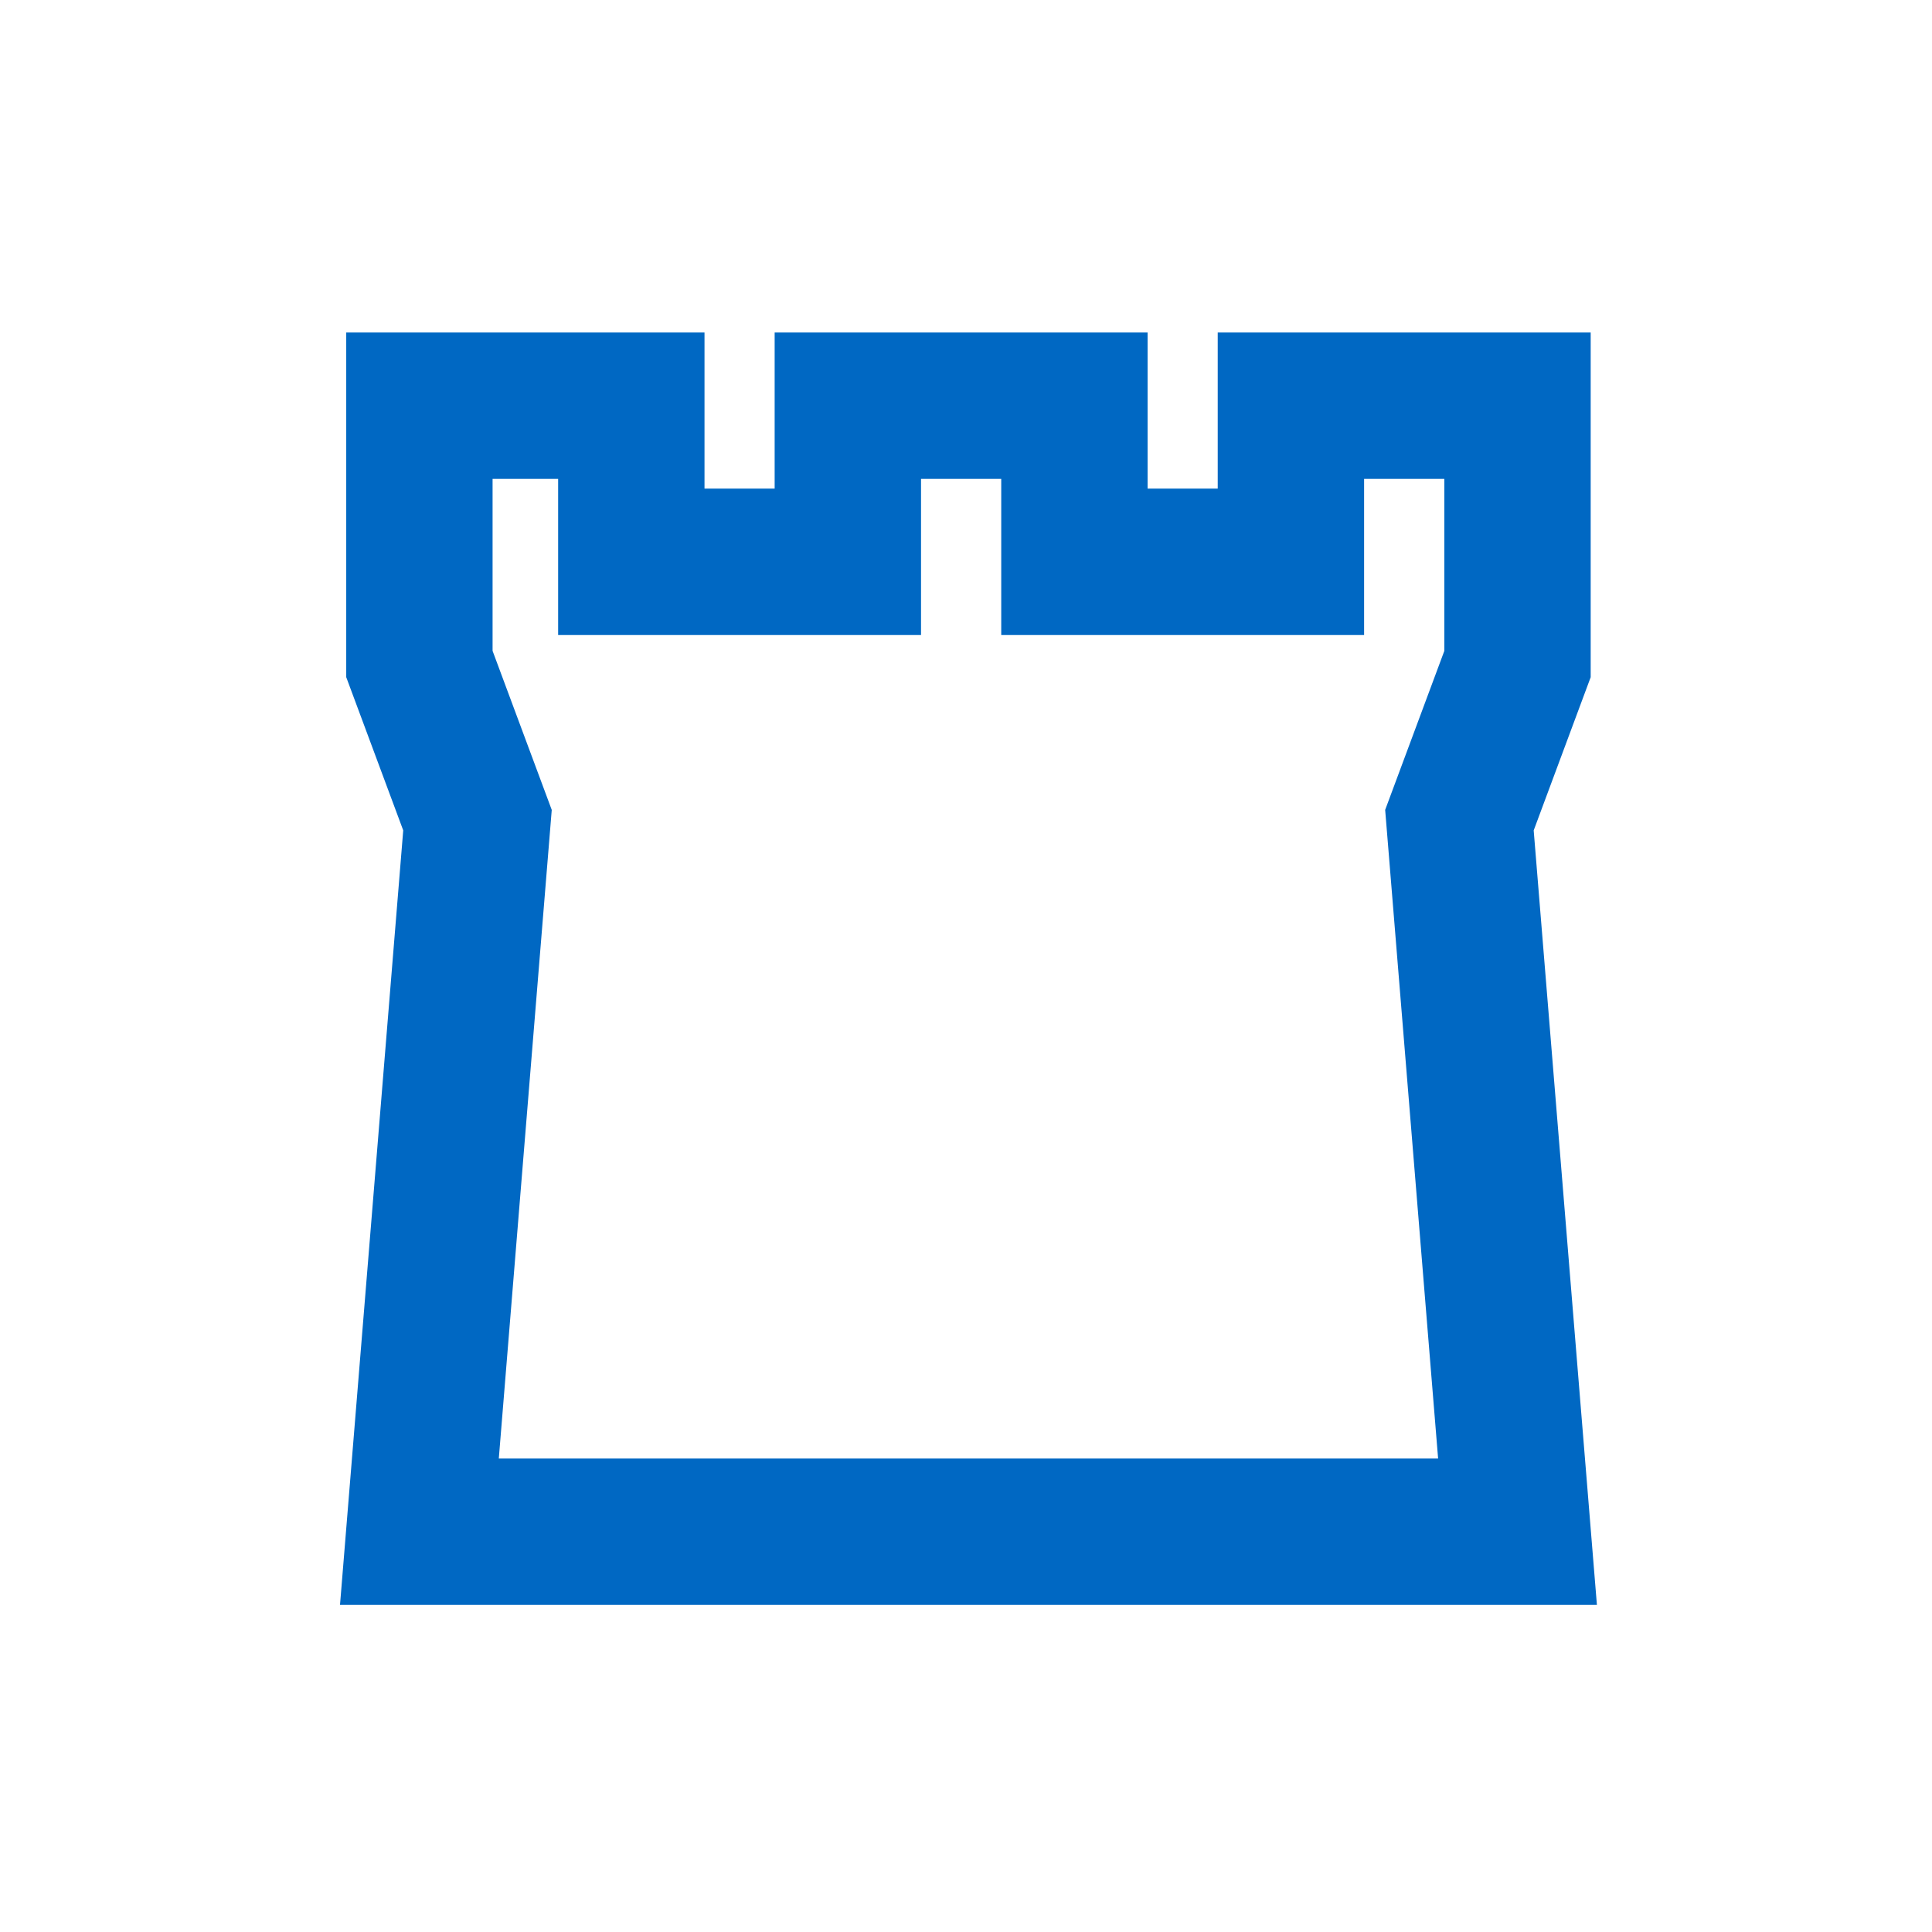 <svg xmlns="http://www.w3.org/2000/svg" width="72" height="72" viewBox="0 0 72 72">
    <defs>
        <filter id="a" width="200%" height="200%">
            <feOffset result="offOut" in="SourceAlpha" dy="2.2"/>
            <feGaussianBlur result="blurOut" in="offOut" stdDeviation="1.5"/>
            <feColorMatrix values="0 0 0 0 0 0 0 0 0 0 0 0 0 0 0 0 0 0 0.4 0"/>
            <feMerge>
                <feMergeNode/>
                <feMergeNode in="SourceGraphic"/>
            </feMerge>
        </filter>
    </defs>
    <path fill="#ffffff" filter="url(#a)" d="M63.26,63.264l-2.599,-31.833l2.073,-5.573l0,-16.922l-53.285,0l0,16.922l2.073,5.573l-2.599,31.833l54.337,0Z"/>
    <path fill="#0068c3" d="M59.512,59.809l-46.841,-0l2.356,-28.863l-2.124,-5.71l0,-12.845l13.352,-0l0,5.818l2.614,-0l0,-5.818l13.898,-0l0,5.818l2.614,-0l0,-5.818l13.899,-0l0,12.846l-2.124,5.71l2.356,28.862Zm-40.923,-5.454l35.005,-0l-1.973,-24.173l2.205,-5.926l0,-6.409l-2.99,0l0,5.818l-13.523,-0l0,-5.818l-2.989,0l0,5.818l-13.524,-0l0,-5.818l-2.443,0l0,6.409l2.205,5.927l-1.973,24.172Z"/>
</svg>